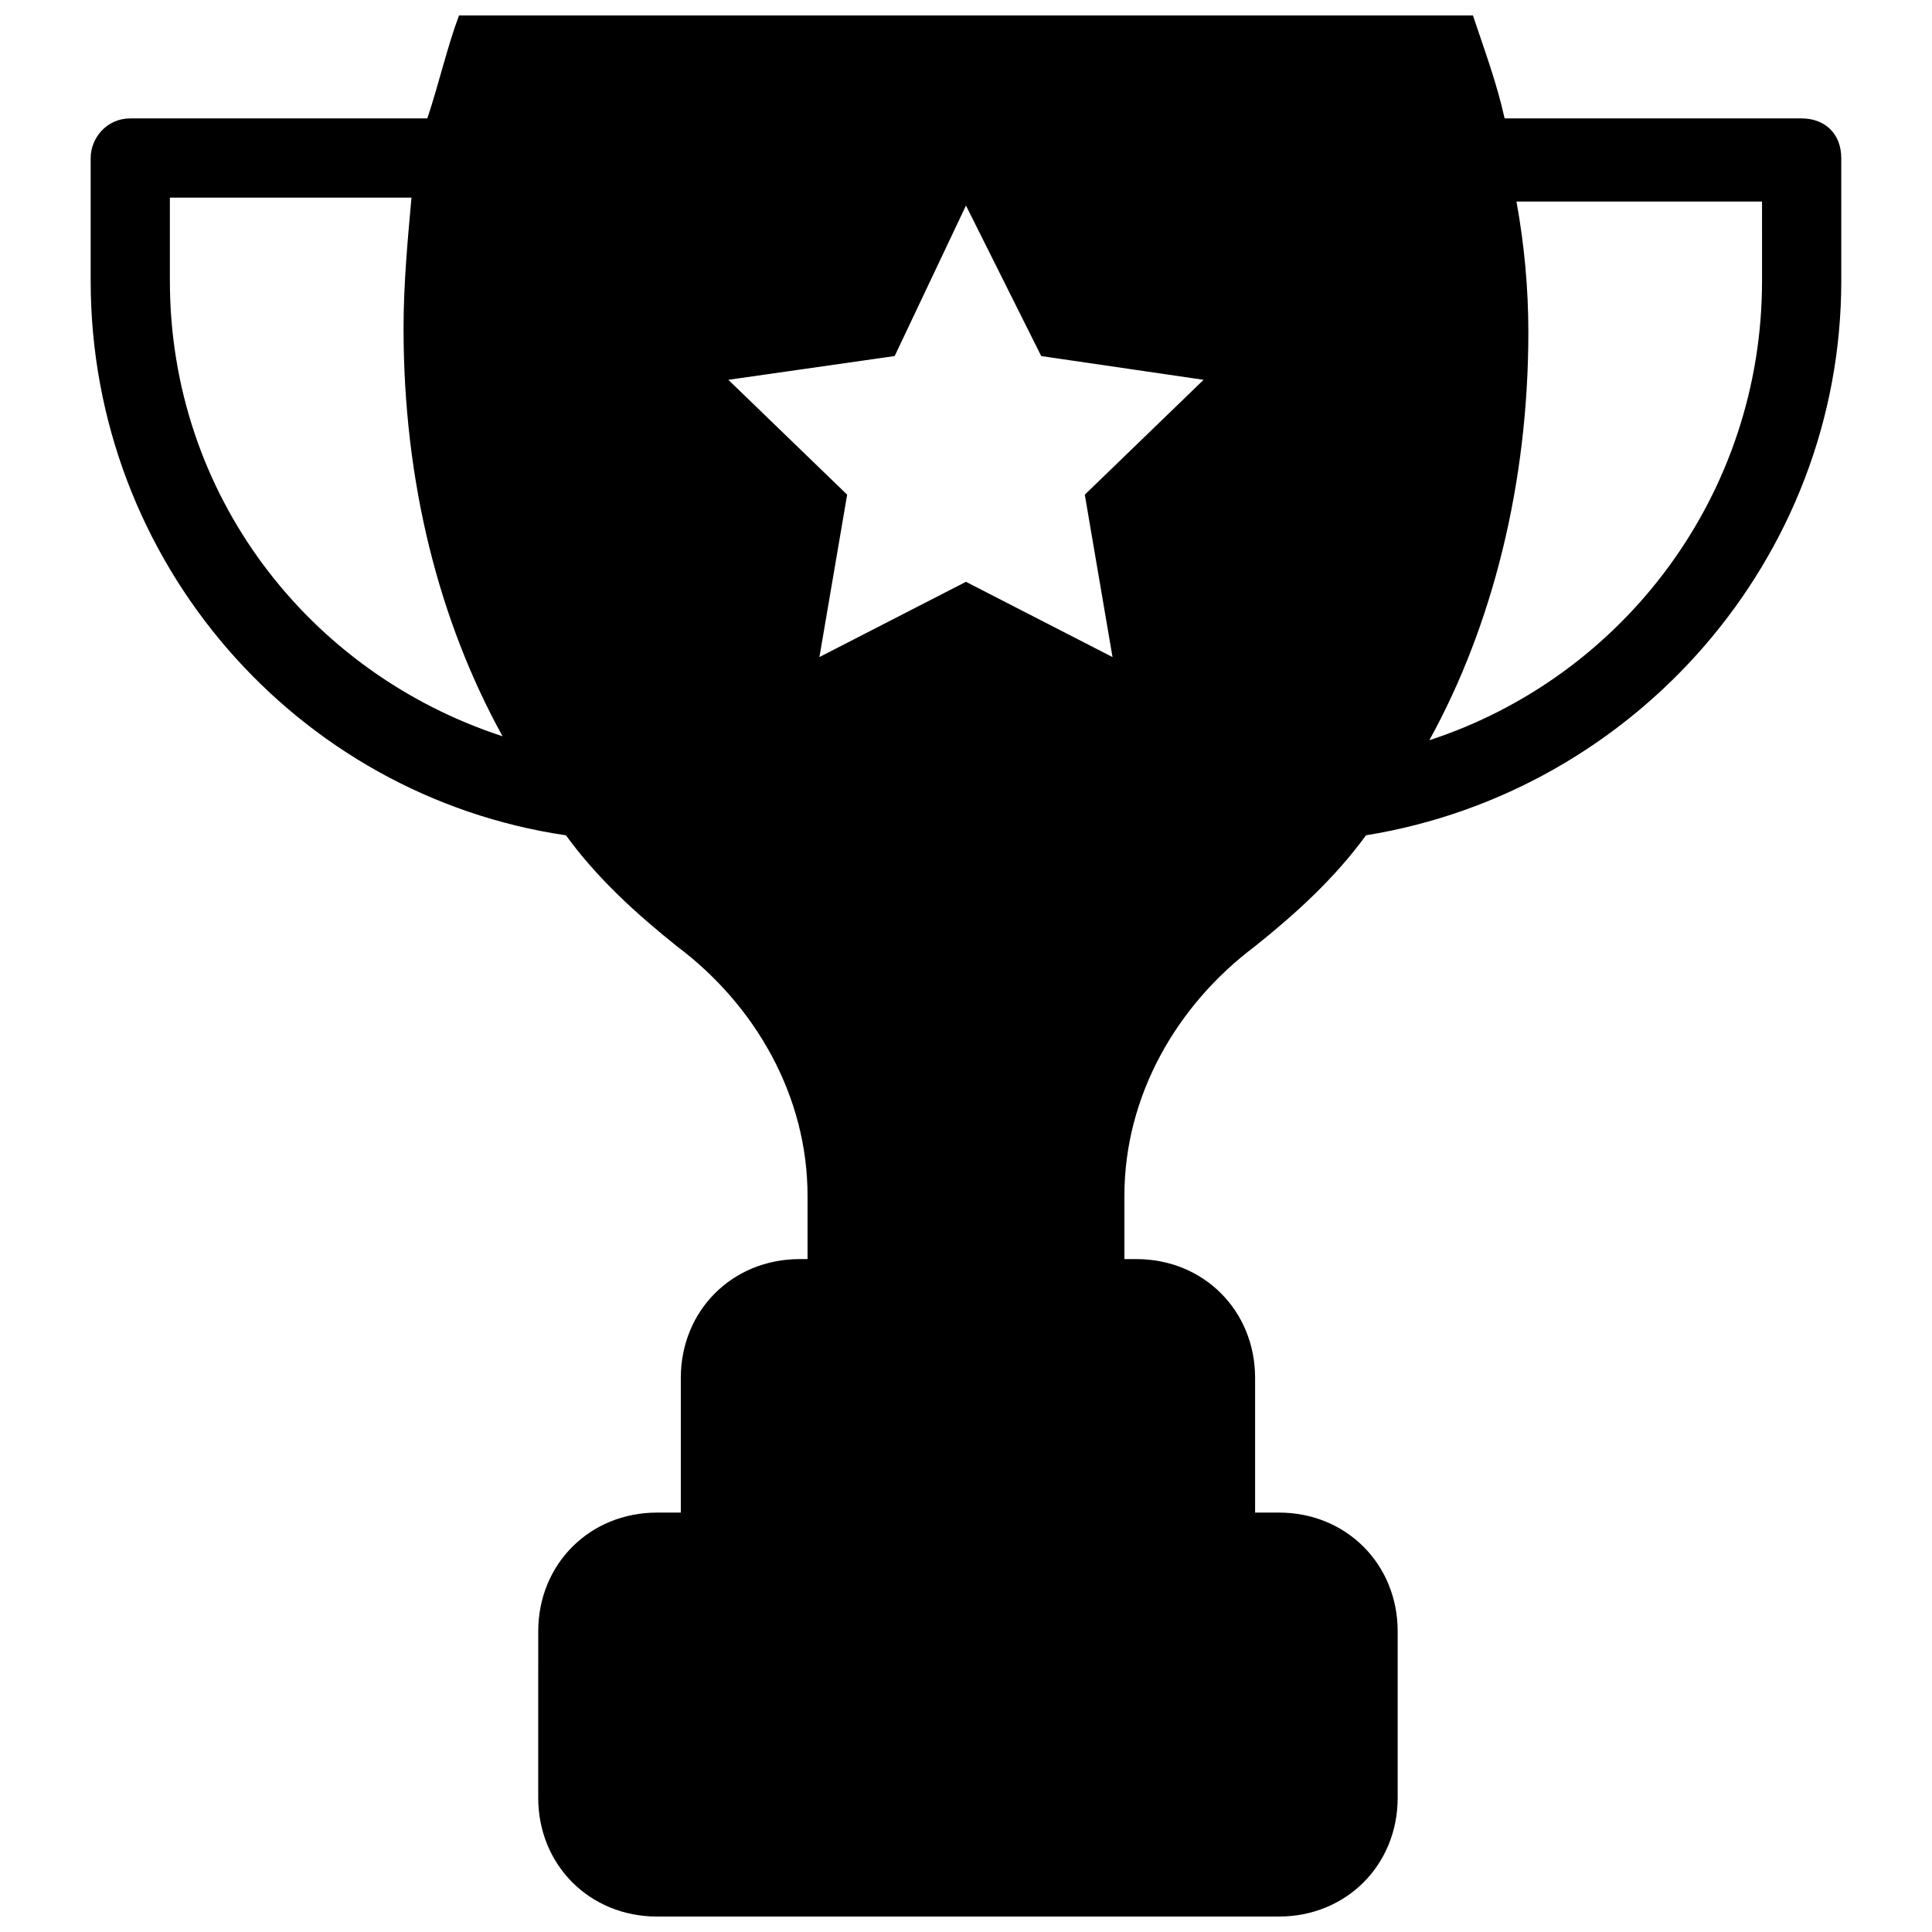<?xml version="1.0" encoding="UTF-8"?>
<!-- Uploaded to: ICON Repo, www.svgrepo.com, Generator: ICON Repo Mixer Tools -->
<svg width="800px" height="800px" version="1.1" viewBox="144 144 512 512" xmlns="http://www.w3.org/2000/svg">
 <defs>
  <clipPath id="a">
   <path d="m168 148.09h464v503.81h-464z"/>
  </clipPath>
 </defs>
 <g clip-path="url(#a)">
  <path d="m621.46 175.38h-78.719c-2.098-9.445-5.246-17.844-8.398-27.289h-268.7c-3.148 8.398-5.246 17.844-8.398 27.289h-78.719c-6.297 0-10.496 5.246-10.496 10.496v32.539c0 74.523 54.578 136.45 125.95 146.95 8.398 11.547 18.895 20.992 29.391 29.391 20.992 15.742 34.637 39.887 34.637 66.125v16.793h-2.098c-17.844 0-31.488 13.645-31.488 31.488v35.688h-6.297c-17.844 0-31.488 13.645-31.488 31.488l-0.004 44.078c0 17.844 13.645 31.488 31.488 31.488h164.79c17.844 0 31.488-13.645 31.488-31.488v-44.082c0-17.844-13.645-31.488-31.488-31.488h-6.297v-35.688c0-17.844-13.645-31.488-31.488-31.488h-3.148v-16.793c0-26.238 13.645-50.383 34.637-66.125 10.496-8.398 20.992-17.844 29.391-29.391 71.371-11.547 125.95-73.473 125.95-146.95l-0.004-32.535c0-6.297-4.199-10.496-10.496-10.496zm-432.44 43.035v-22.043h64.027c-1.051 11.547-2.102 23.09-2.102 34.637 0 40.934 9.445 77.672 26.238 108.11-51.426-16.793-88.164-64.023-88.164-120.7zm242.46 56.68 7.348 43.035-38.836-19.945-38.836 19.941 7.348-43.035-31.488-30.438 44.082-6.297 18.895-39.883 19.941 39.887 43.035 6.293zm179.48-56.68c0 56.68-36.734 104.96-88.168 121.75 16.793-30.438 26.238-68.223 26.238-108.11 0-11.547-1.051-23.09-3.148-34.637h65.074z"/>
 </g>
</svg>